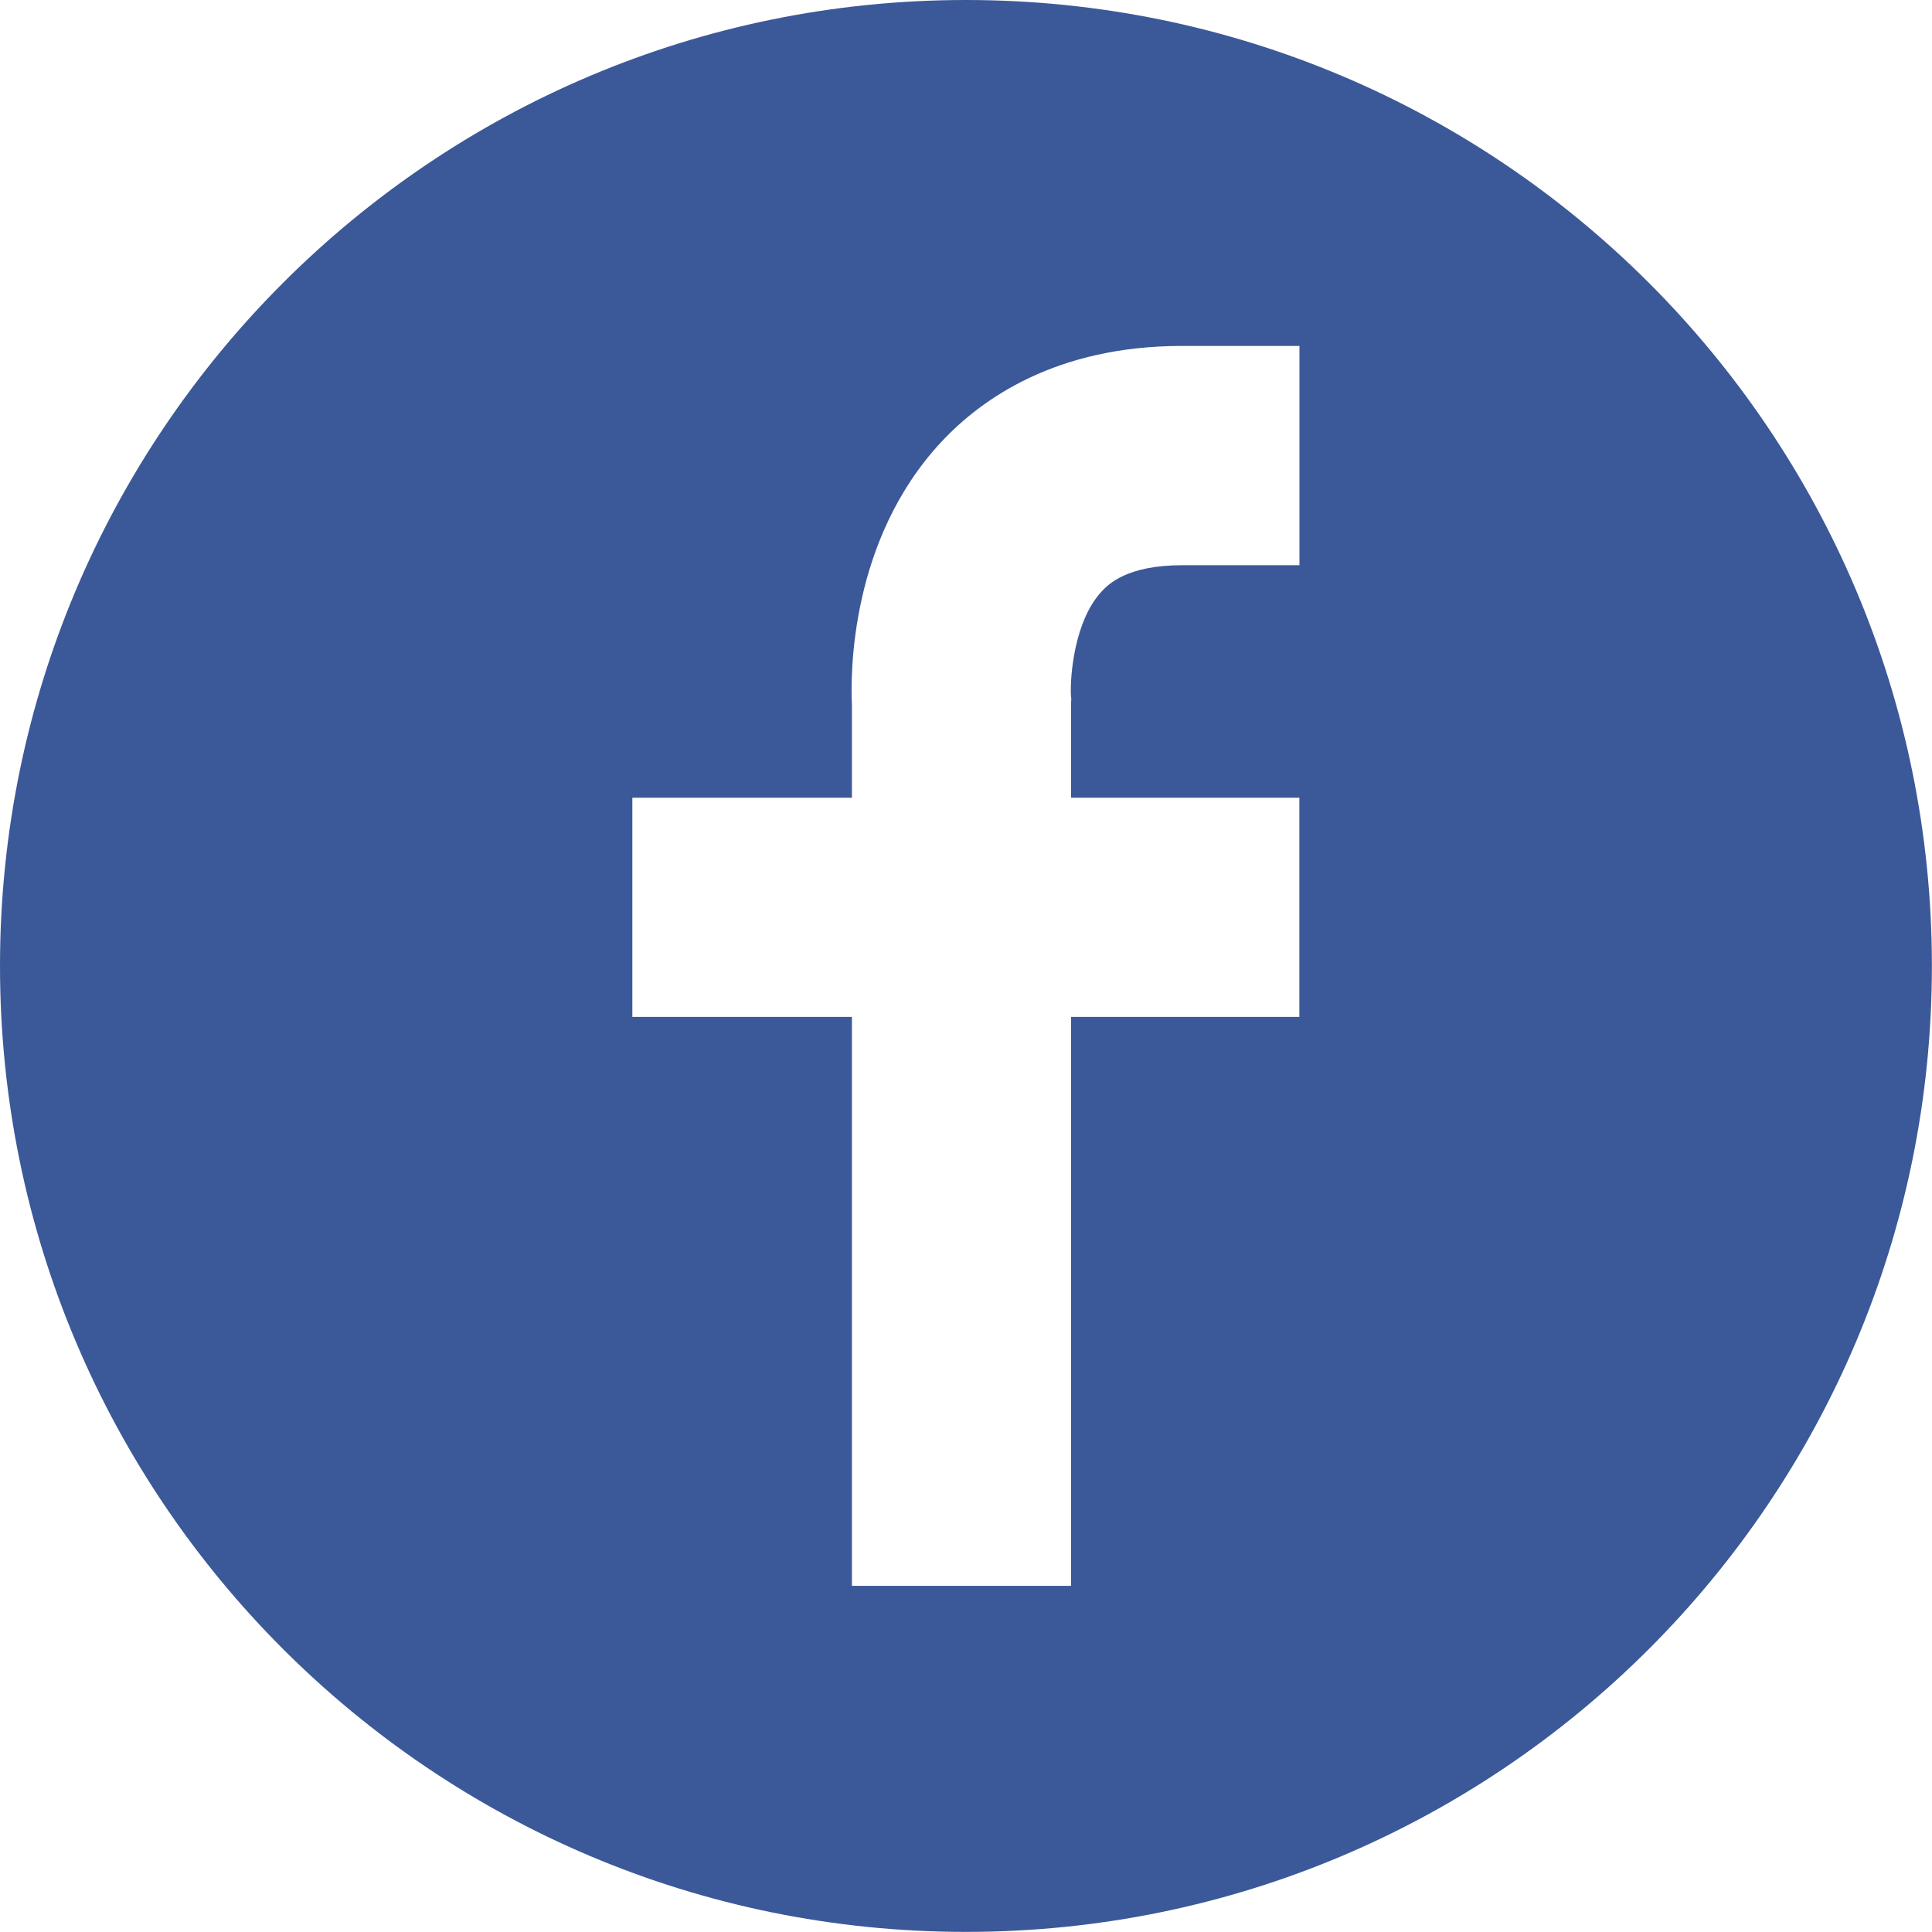 <?xml version="1.0" encoding="UTF-8"?><svg id="_レイヤー_2" xmlns="http://www.w3.org/2000/svg" viewBox="0 0 195.69 195.69"><defs><style>.cls-1{fill:#3b5998;}</style></defs><g id="_レイヤー_1-2"><path class="cls-1" d="m97.84,0C43.81,0,0,43.81,0,97.84s43.81,97.84,97.84,97.84,97.84-43.81,97.84-97.84S151.88,0,97.84,0Zm33.78,57.25h-11.9c-5.61,0-7.48,1.97-8.09,2.61-2.83,2.99-3.24,8.65-3.16,10.5l.04.47-.02.29v9.68h23.12v22.2h-23.12v57.63h-22.2v-57.63h-22.24v-22.2h22.24v-9.37c-.15-3.11-.21-16.71,9.03-26.64,4.14-4.45,11.73-9.75,24.4-9.75h11.9v22.2Z"/></g></svg>